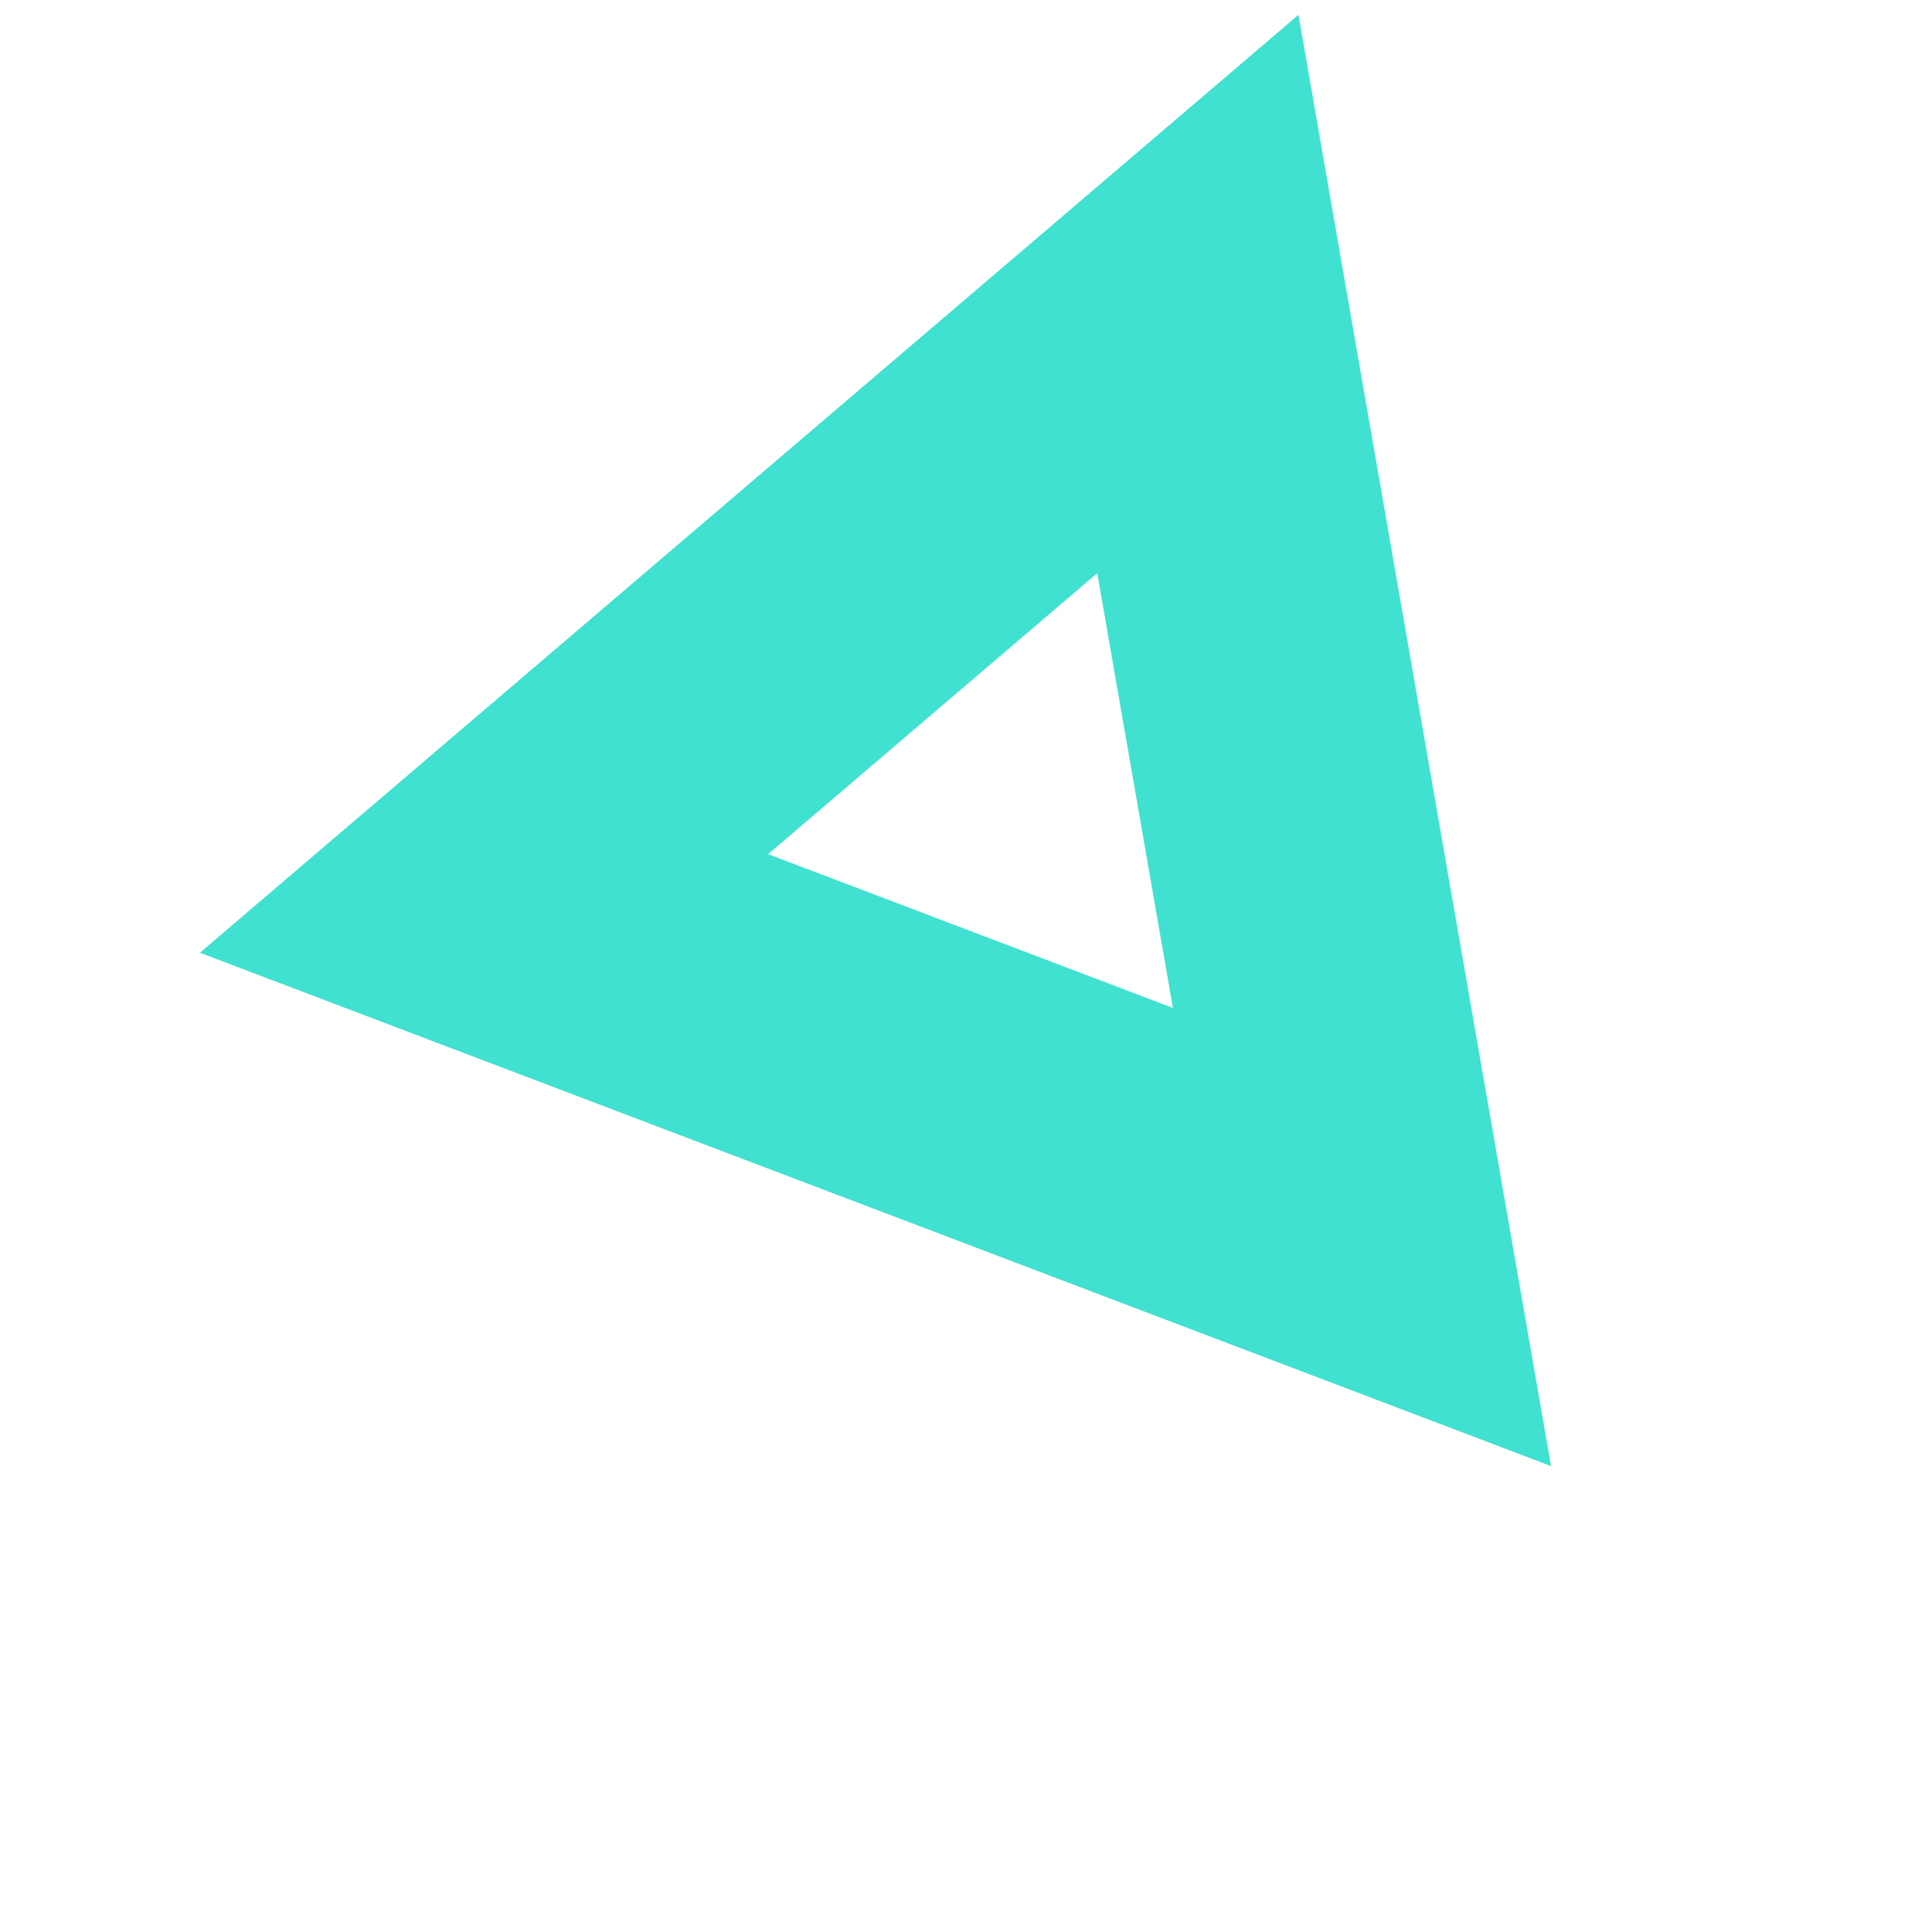 <svg width="46" height="46" viewBox="0 0 46 46" version="1.1" xmlns="http://www.w3.org/2000/svg" xmlns:xlink="http://www.w3.org/1999/xlink">
<title>Path 4 Copy 5</title>
<desc>Created using Figma</desc>
<g id="Canvas" transform="translate(2855 2024)">
<g id="Path 4 Copy 5">
<use xlink:href="#path0_stroke" transform="matrix(0.423 0.906 -0.906 0.423 -2826.48 -2017)" fill="#40E1D1"/>
</g>
</g>
<defs>
<path id="path0_stroke" d="M 0 0L 0.915 -3.378L -5.01 -4.983L -3.373 0.933L 0 0ZM 5.958 21.542L 2.585 22.475L 4.16 28.168L 8.397 24.052L 5.958 21.542ZM 22 5.958L 24.439 8.469L 28.847 4.187L 22.915 2.58L 22 5.958ZM -3.373 0.933L 2.585 22.475L 9.332 20.609L 3.373 -0.933L -3.373 0.933ZM 8.397 24.052L 24.439 8.469L 19.561 3.448L 3.52 19.031L 8.397 24.052ZM 22.915 2.58L 0.915 -3.378L -0.915 3.378L 21.085 9.337L 22.915 2.58Z"/>
</defs>
</svg>
